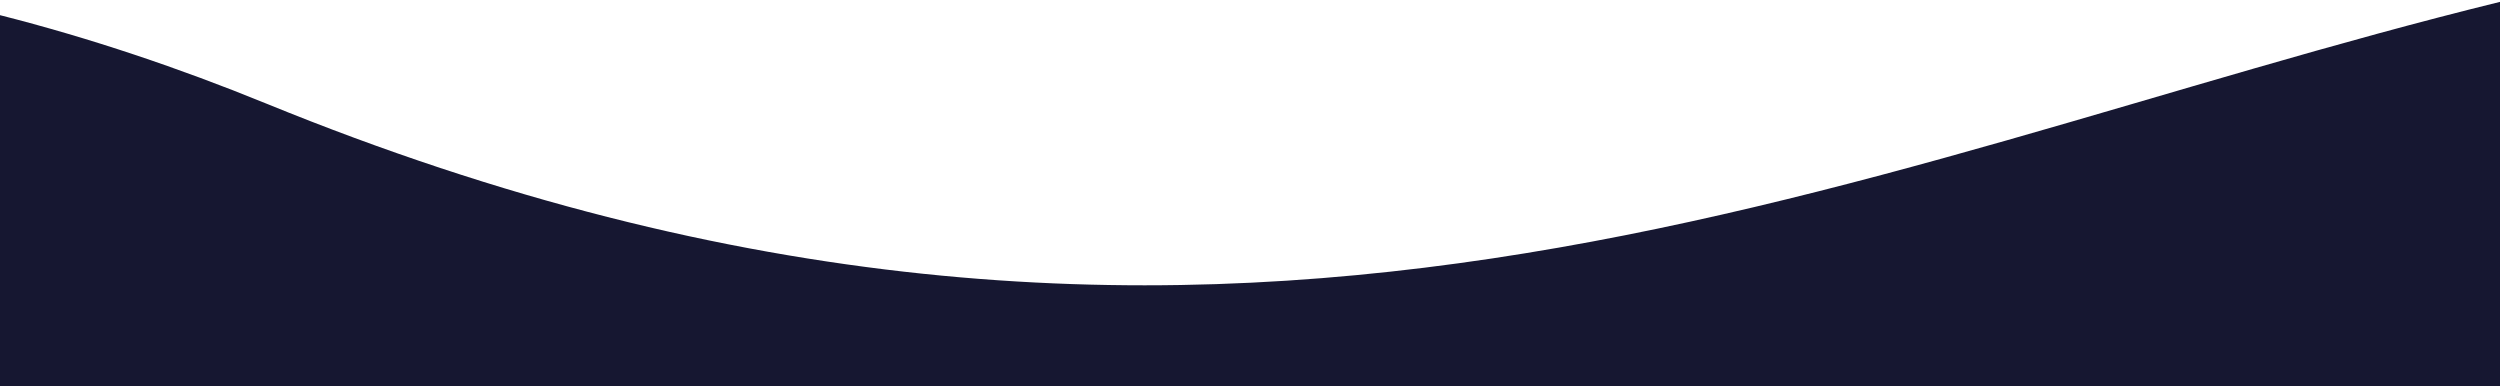 <svg xmlns="http://www.w3.org/2000/svg" width="460" height="72" fill="none"><path fill="#161731" d="M460 .344C338.929 30.064 223.452 90.3 49 19.06 32.986 12.521 16.47 6.968 0 2.79v68.238h460V.344z"/></svg>